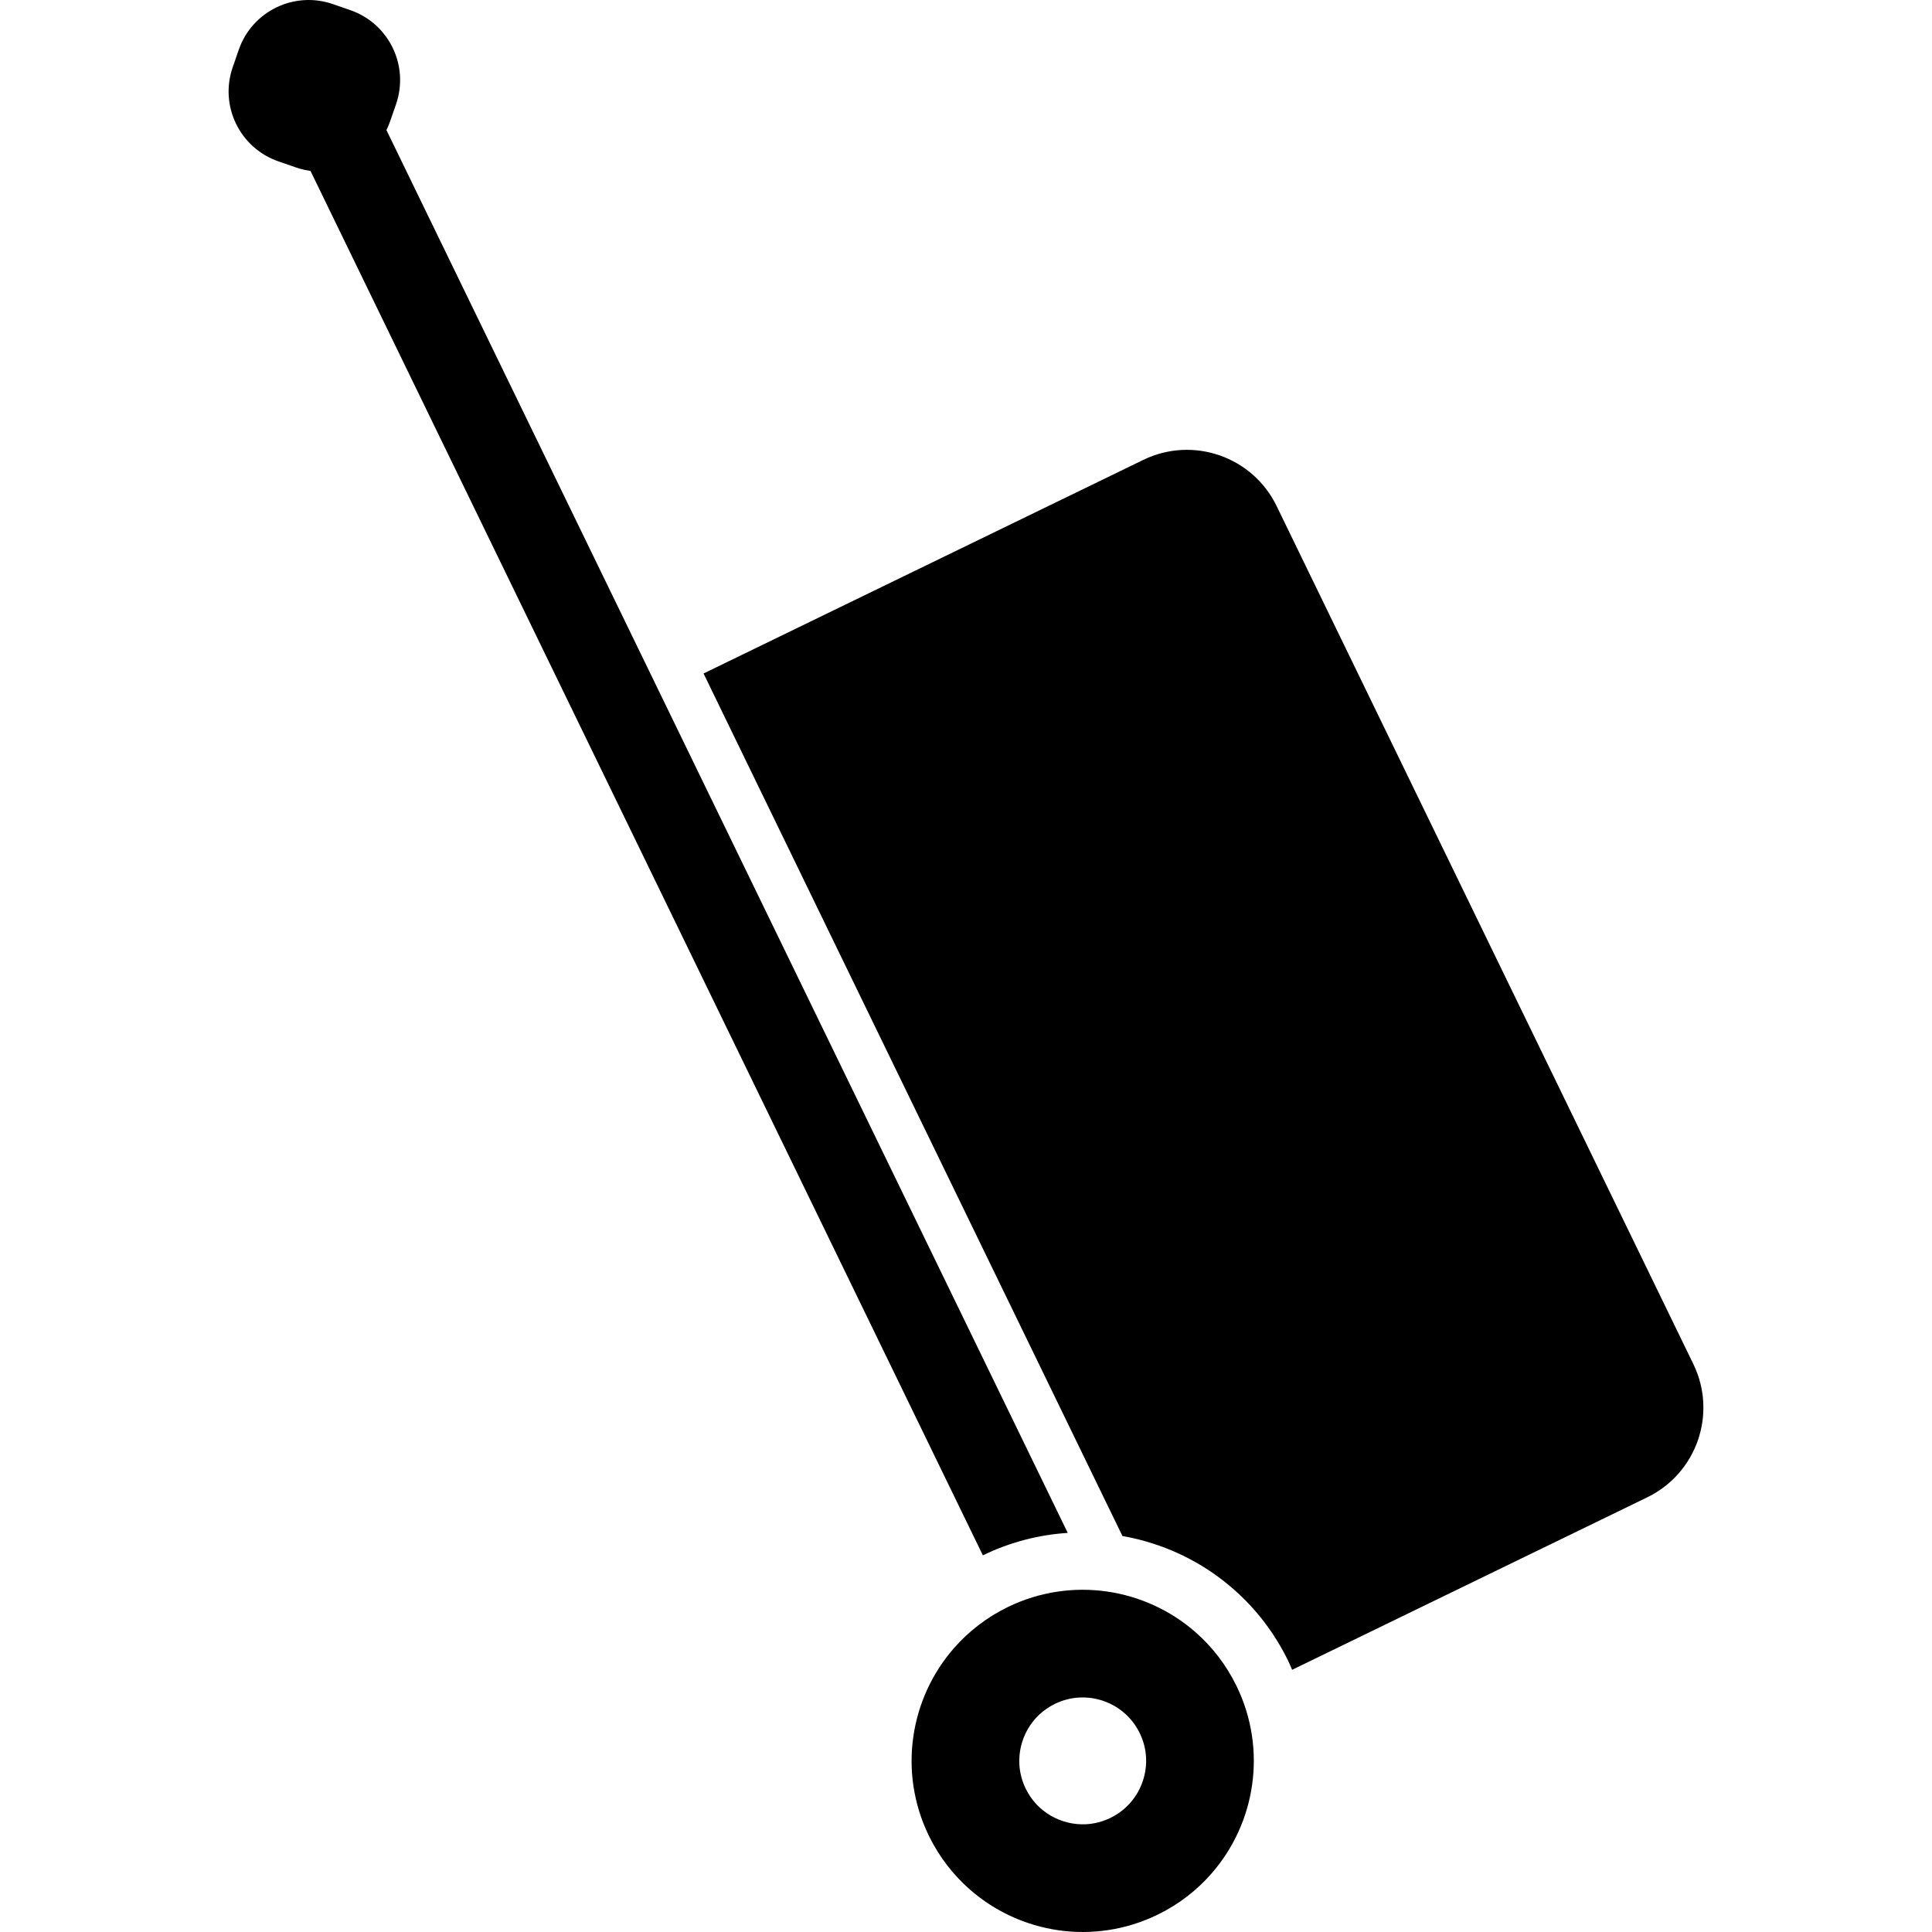 <?xml version="1.0" encoding="utf-8"?>

<!DOCTYPE svg PUBLIC "-//W3C//DTD SVG 1.1//EN" "http://www.w3.org/Graphics/SVG/1.1/DTD/svg11.dtd">
<!-- Uploaded to: SVG Repo, www.svgrepo.com, Generator: SVG Repo Mixer Tools -->
<svg height="800px" width="800px" version="1.1" id="_x32_" xmlns="http://www.w3.org/2000/svg" xmlns:xlink="http://www.w3.org/1999/xlink" 
	 viewBox="0 0 512 512"  xml:space="preserve">
<style type="text/css">
	.st0{fill:#000000;}
</style>
<g>
	<path class="st0" d="M448.759,361.501L338.311,134.093c-6.373-13.121-22.183-18.595-35.311-12.222l-116.552,56.611l111.01,228.578
		c10.884,1.92,21.002,6.711,29.343,14.003c6.126,5.35,11.034,11.789,14.604,19.133c0.368,0.766,0.684,1.546,1.022,2.318
		l94.104-45.705C449.66,390.435,455.132,374.629,448.759,361.501z"/>
	<path class="st0" d="M316.791,432.52c-6.671-5.828-14.836-9.522-23.471-10.759c-8.628-1.236-17.801,0.015-26.201,4.106
		c-5.596,2.716-10.438,6.476-14.32,10.921c-5.828,6.666-9.526,14.835-10.762,23.474c-1.244,8.624,0.018,17.793,4.106,26.198
		c2.716,5.592,6.48,10.434,10.924,14.32c6.667,5.828,14.835,9.522,23.47,10.766c8.628,1.236,17.797-0.022,26.197-4.113
		c5.596-2.708,10.438-6.476,14.32-10.921c5.828-6.666,9.526-14.835,10.762-23.466c1.247-8.632-0.018-17.801-4.106-26.205
		C324.995,441.248,321.231,436.406,316.791,432.52z M301.462,475.09c-1.637,2.811-4.022,5.129-7.193,6.674
		c-2.123,1.03-4.283,1.56-6.457,1.678c-3.245,0.169-6.52-0.633-9.324-2.259c-2.815-1.634-5.129-4.018-6.674-7.19
		c-1.034-2.127-1.56-4.283-1.674-6.454c-0.173-3.252,0.625-6.52,2.252-9.331c1.637-2.81,4.022-5.128,7.193-6.674
		c2.123-1.03,4.286-1.56,6.454-1.67c3.249-0.176,6.524,0.625,9.331,2.252c2.811,1.634,5.129,4.018,6.674,7.189
		c1.03,2.128,1.56,4.291,1.674,6.462C303.887,469.012,303.089,472.286,301.462,475.09z"/>
	<path class="st0" d="M282.962,406.234L102.412,34.478c0.346-0.714,0.669-1.45,0.934-2.222l1.604-4.629
		c3.539-10.228-1.88-21.399-12.112-24.938l-4.633-1.604C77.977-2.456,66.81,2.96,63.27,13.196l-1.604,4.636
		c-3.543,10.222,1.881,21.384,12.11,24.931l4.632,1.604c1.284,0.449,2.579,0.743,3.871,0.92L260.47,412.18
		C267.597,408.715,275.213,406.735,282.962,406.234z"/>
</g>
</svg>